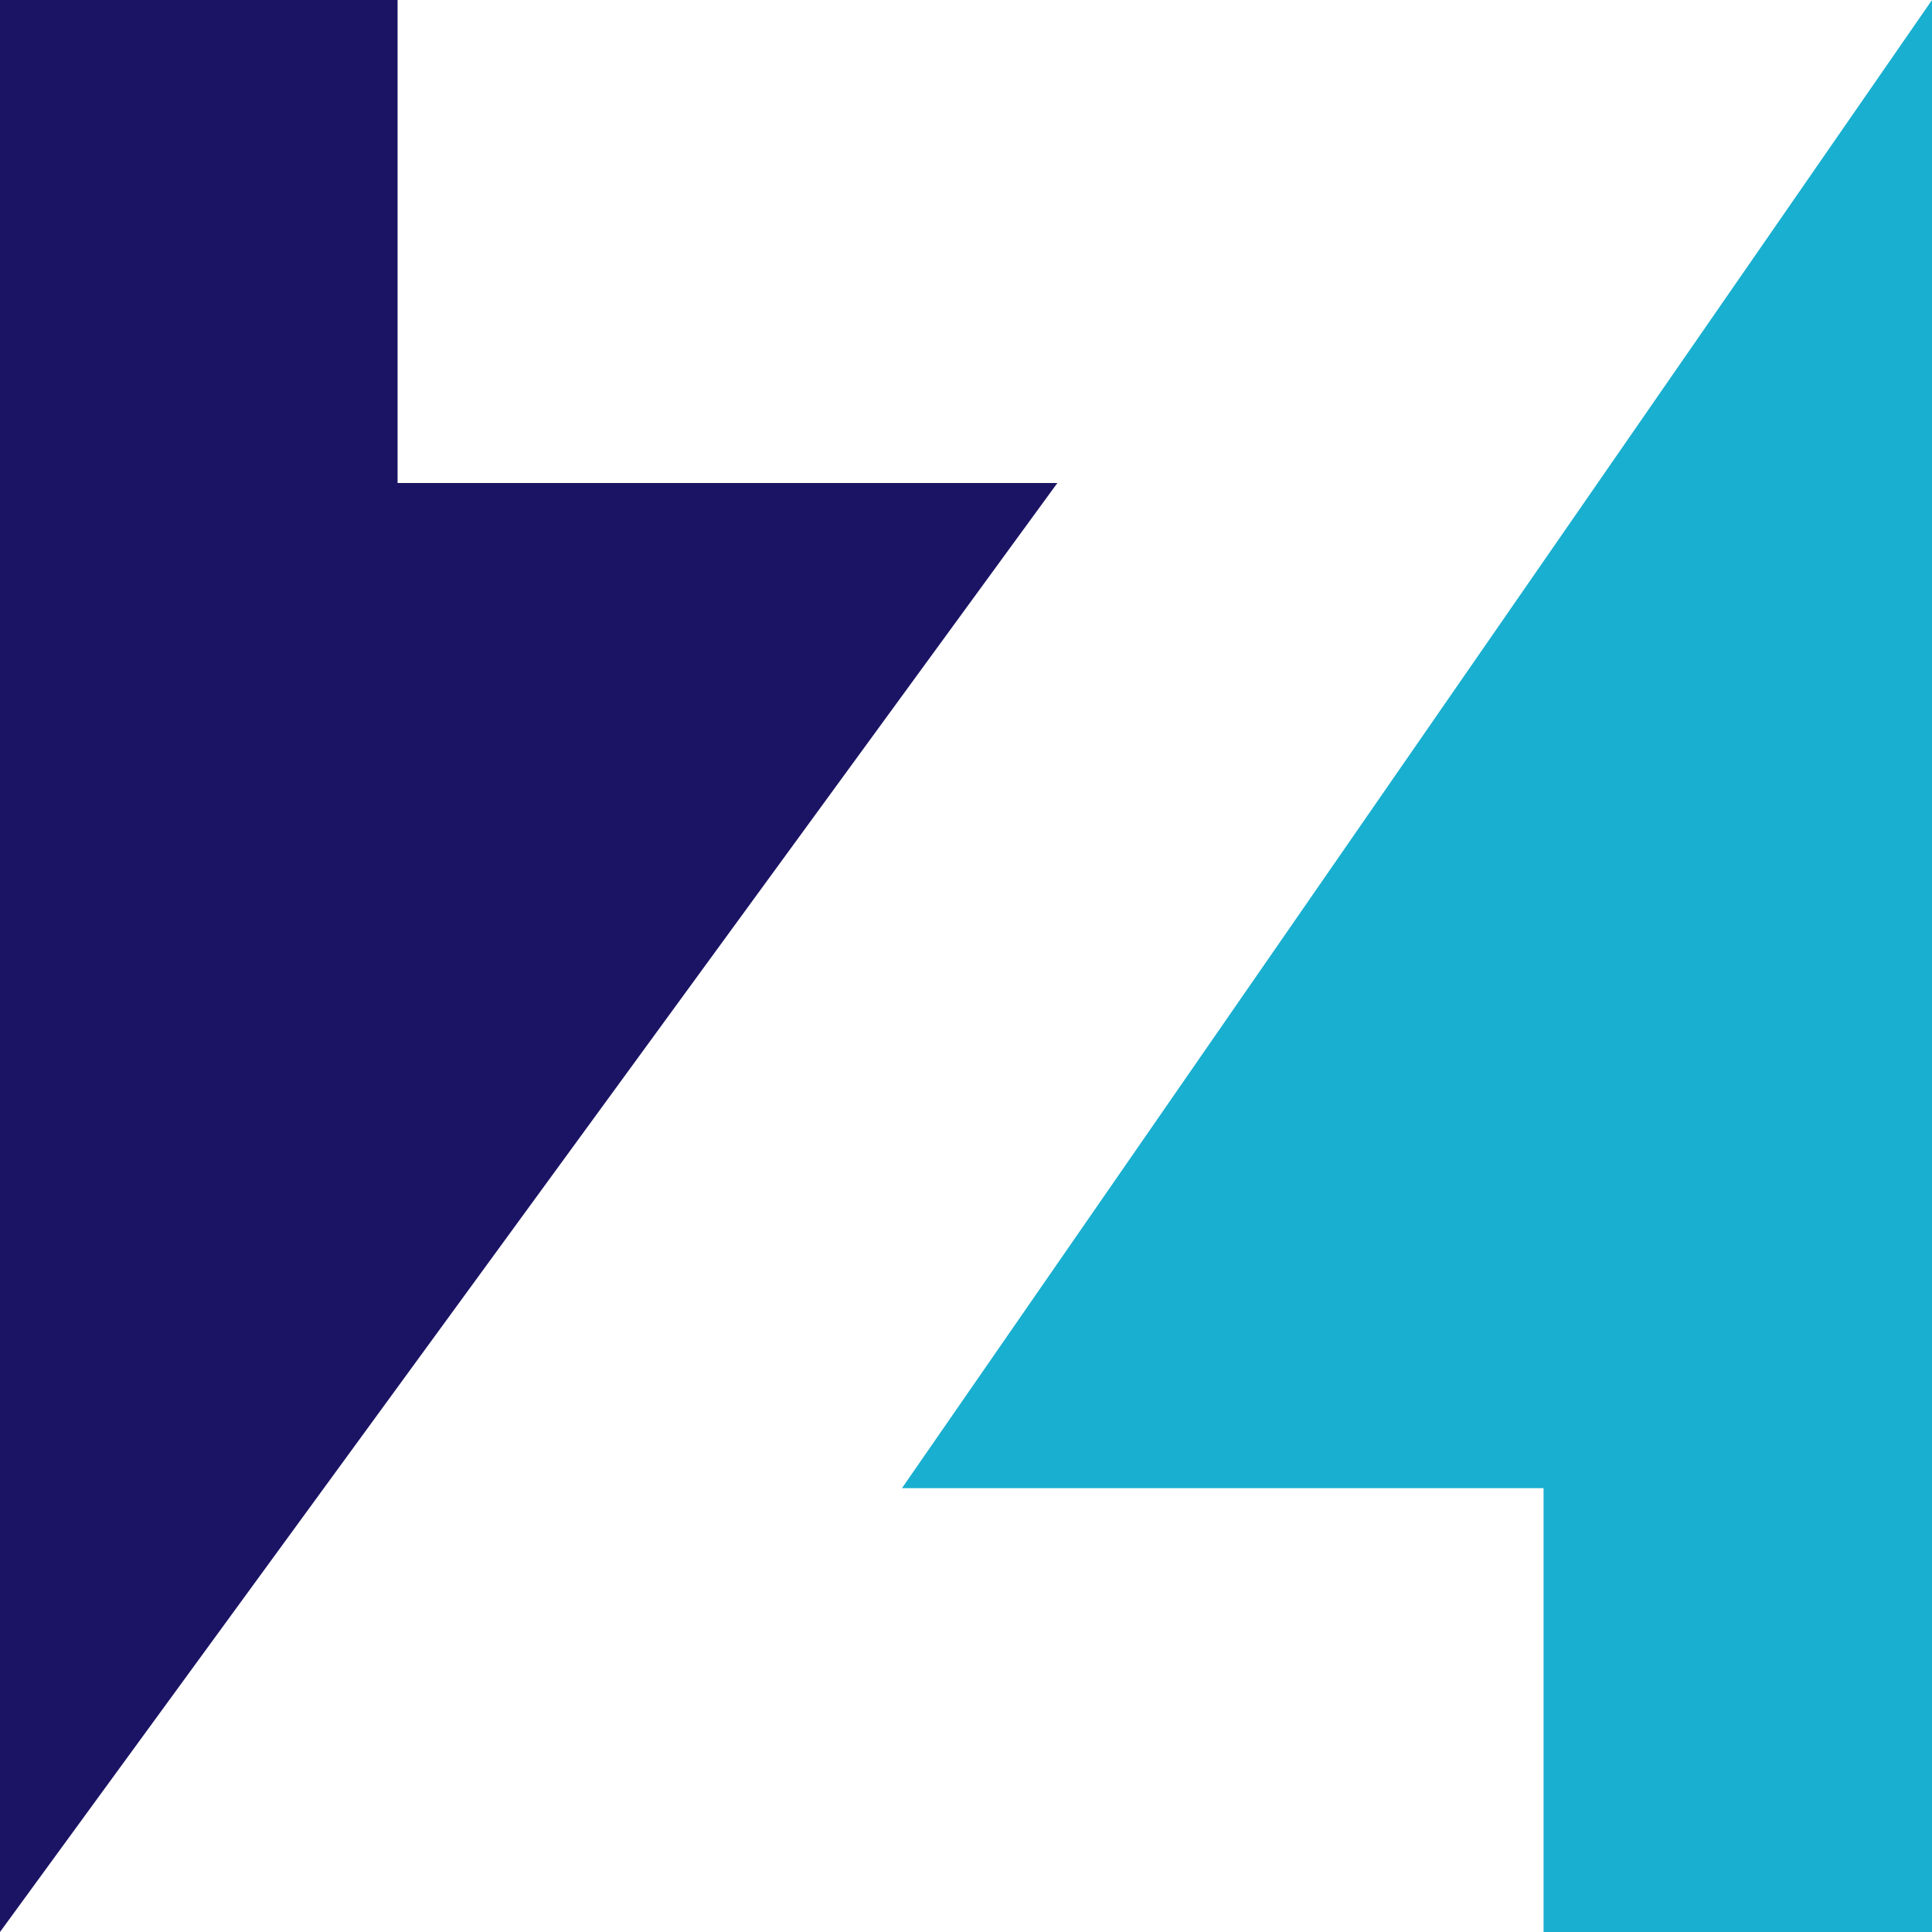 <svg width="74" height="74" viewBox="0 0 74 74" fill="none" xmlns="http://www.w3.org/2000/svg">
<path d="M0 0V74L40.5 18.5H15.228V0H0Z" fill="#1B1464"/>
<path d="M74 74H59.122V57H34.547L74 0L74 74Z" fill="#19AFD0"/>
</svg>
